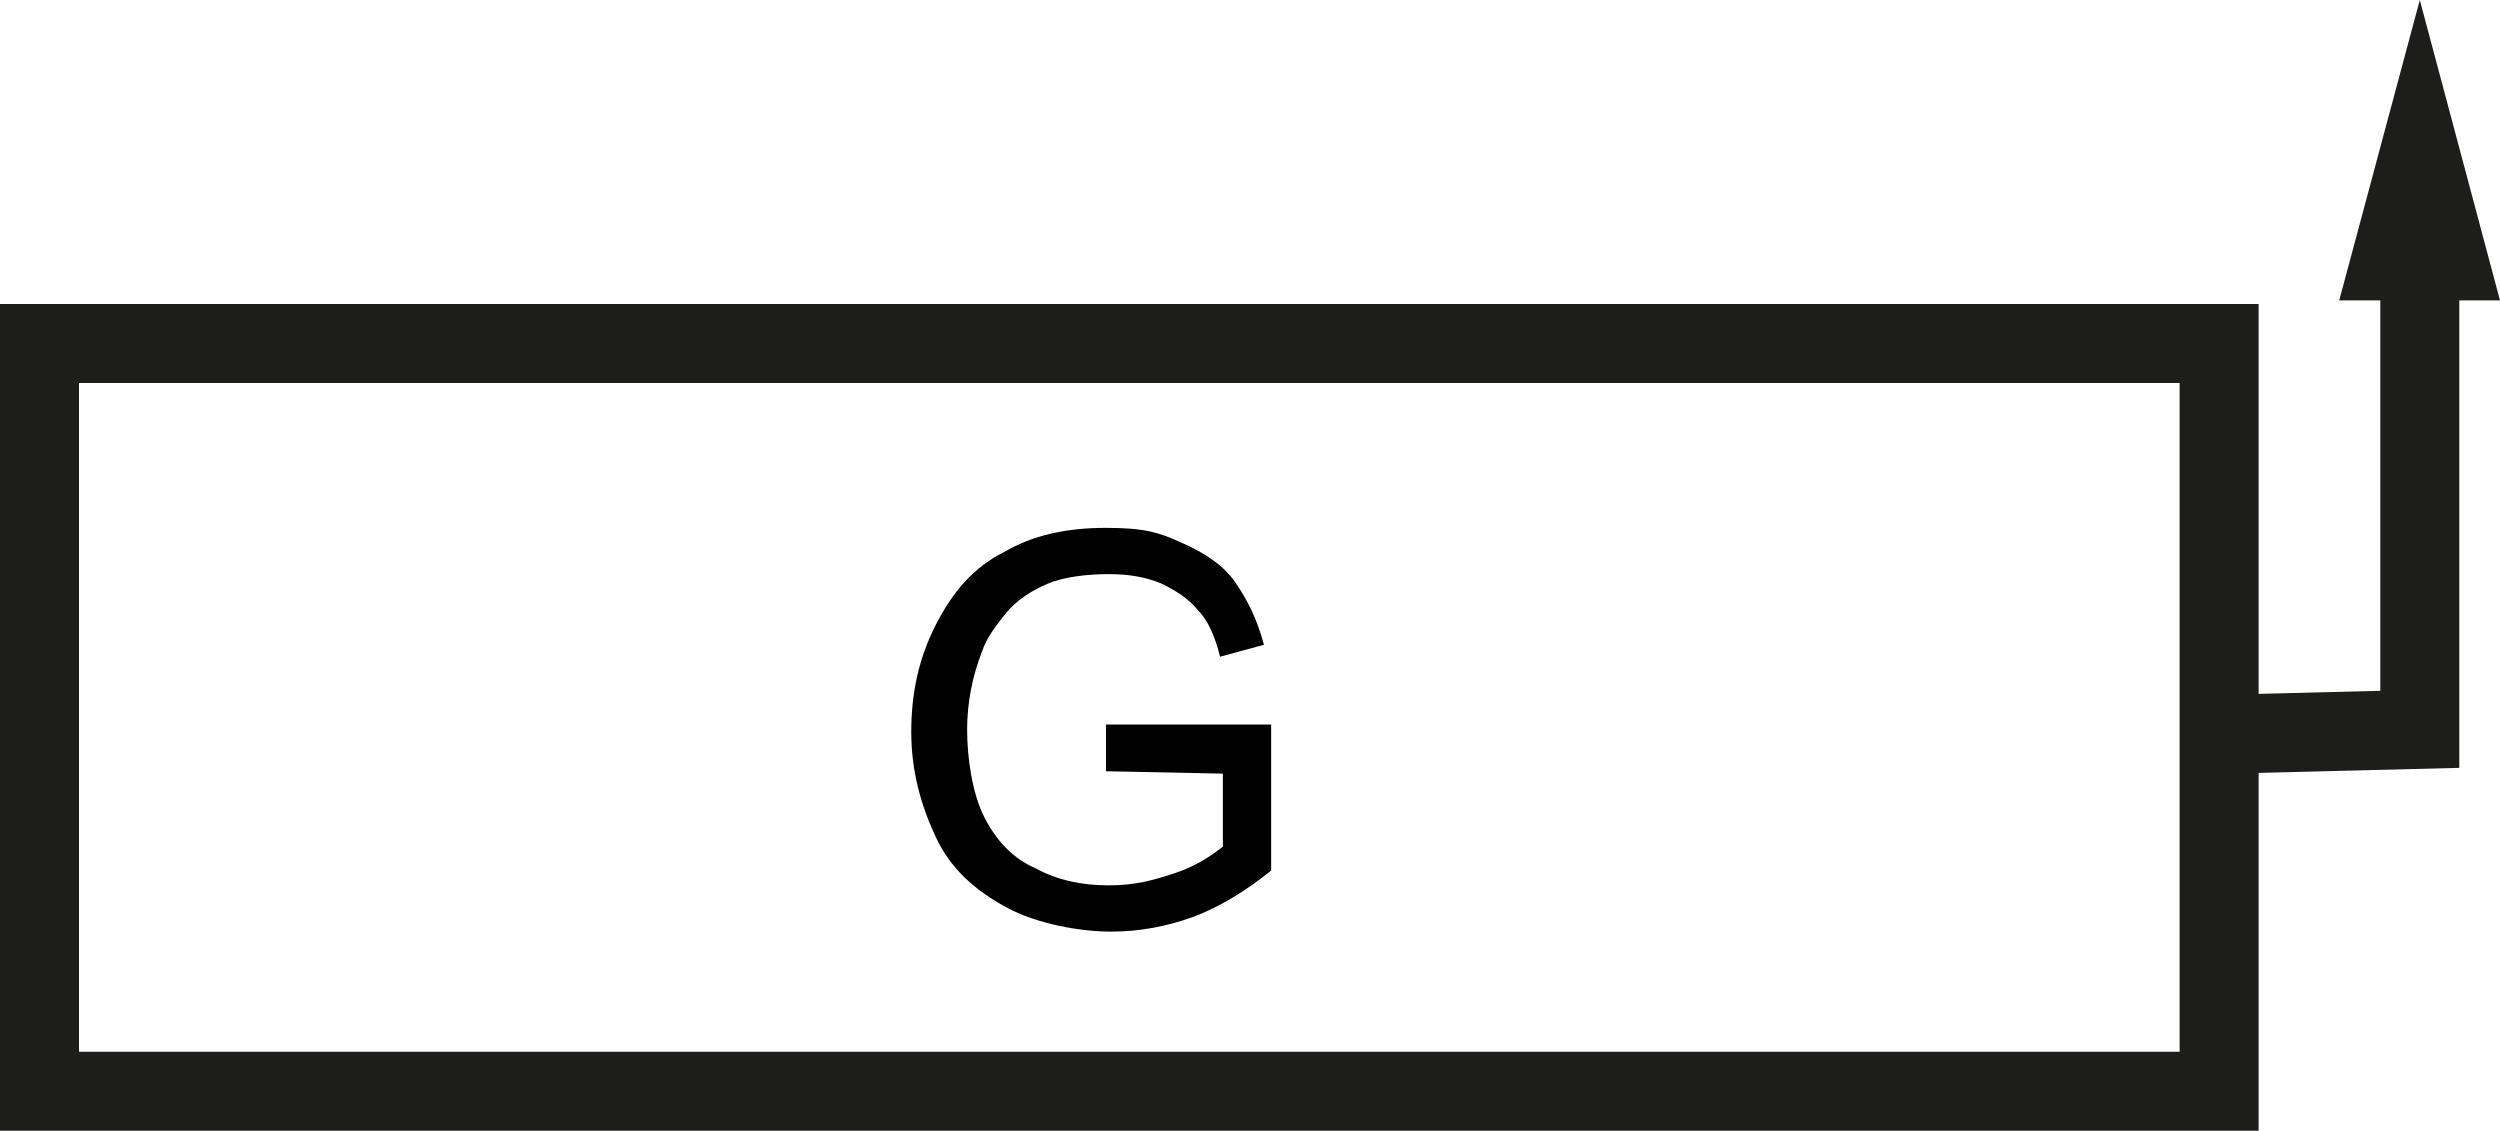 <?xml version="1.0" encoding="UTF-8"?>
<svg id="Ebene_1" xmlns="http://www.w3.org/2000/svg" version="1.1" viewBox="0 0 626.6 283.4">
  <!-- Generator: Adobe Illustrator 29.1.0, SVG Export Plug-In . SVG Version: 2.1.0 Build 142)  -->
  <defs>
    <style>
      .st0 {
        fill: #1d1d1b;
      }

      .st1 {
        fill: none;
        stroke: #1d1d1b;
        stroke-miterlimit: 10;
        stroke-width: 19.8px;
      }
    </style>
  </defs>
  <path d="M277.2,193.2v-11.6h41.4v36.6c-6.1,4.9-12.8,9.1-19.5,11.6-6.7,2.4-13.4,3.7-20.7,3.7s-18.3-1.8-26.2-6.1-14-9.7-17.7-17.7c-3.7-7.9-6.1-16.5-6.1-26.2s1.8-18.3,6.1-26.8c4.3-8.5,9.7-14.6,17.1-18.3,7.3-4.3,15.8-6.1,25.6-6.1s13.4,1.2,18.9,3.7c5.5,2.4,10.4,5.5,13.4,9.8s5.5,9.1,7.3,15.8l-11,3c-1.2-4.9-3-9.1-5.5-11.6-2.4-3-5.5-4.9-9.1-6.7-4.3-1.8-8.5-2.4-13.4-2.4s-11,.6-15.2,2.4c-4.3,1.8-7.9,4.3-10.4,7.3-2.4,3-4.9,6.1-6.1,9.8-2.4,6.1-3.7,12.8-3.7,19.5s1.2,15.8,4.3,21.9,7.3,10.4,12.8,12.8c5.5,3,11.6,4.3,18.3,4.3s11-1.2,16.5-3c5.5-1.8,9.1-4.3,12.2-6.7v-18.3l-29.3-.6h0Z"/>
  <rect class="st1" x="9.9" y="86.1" width="546.3" height="187.4"/>
  <g>
    <polyline class="st1" points="562.5 183.9 606.5 182.8 606.5 149.2 606.5 61.5"/>
    <polygon class="st0" points="626.6 75.3 606.5 0 586.3 75.3 626.6 75.3"/>
  </g>
</svg>